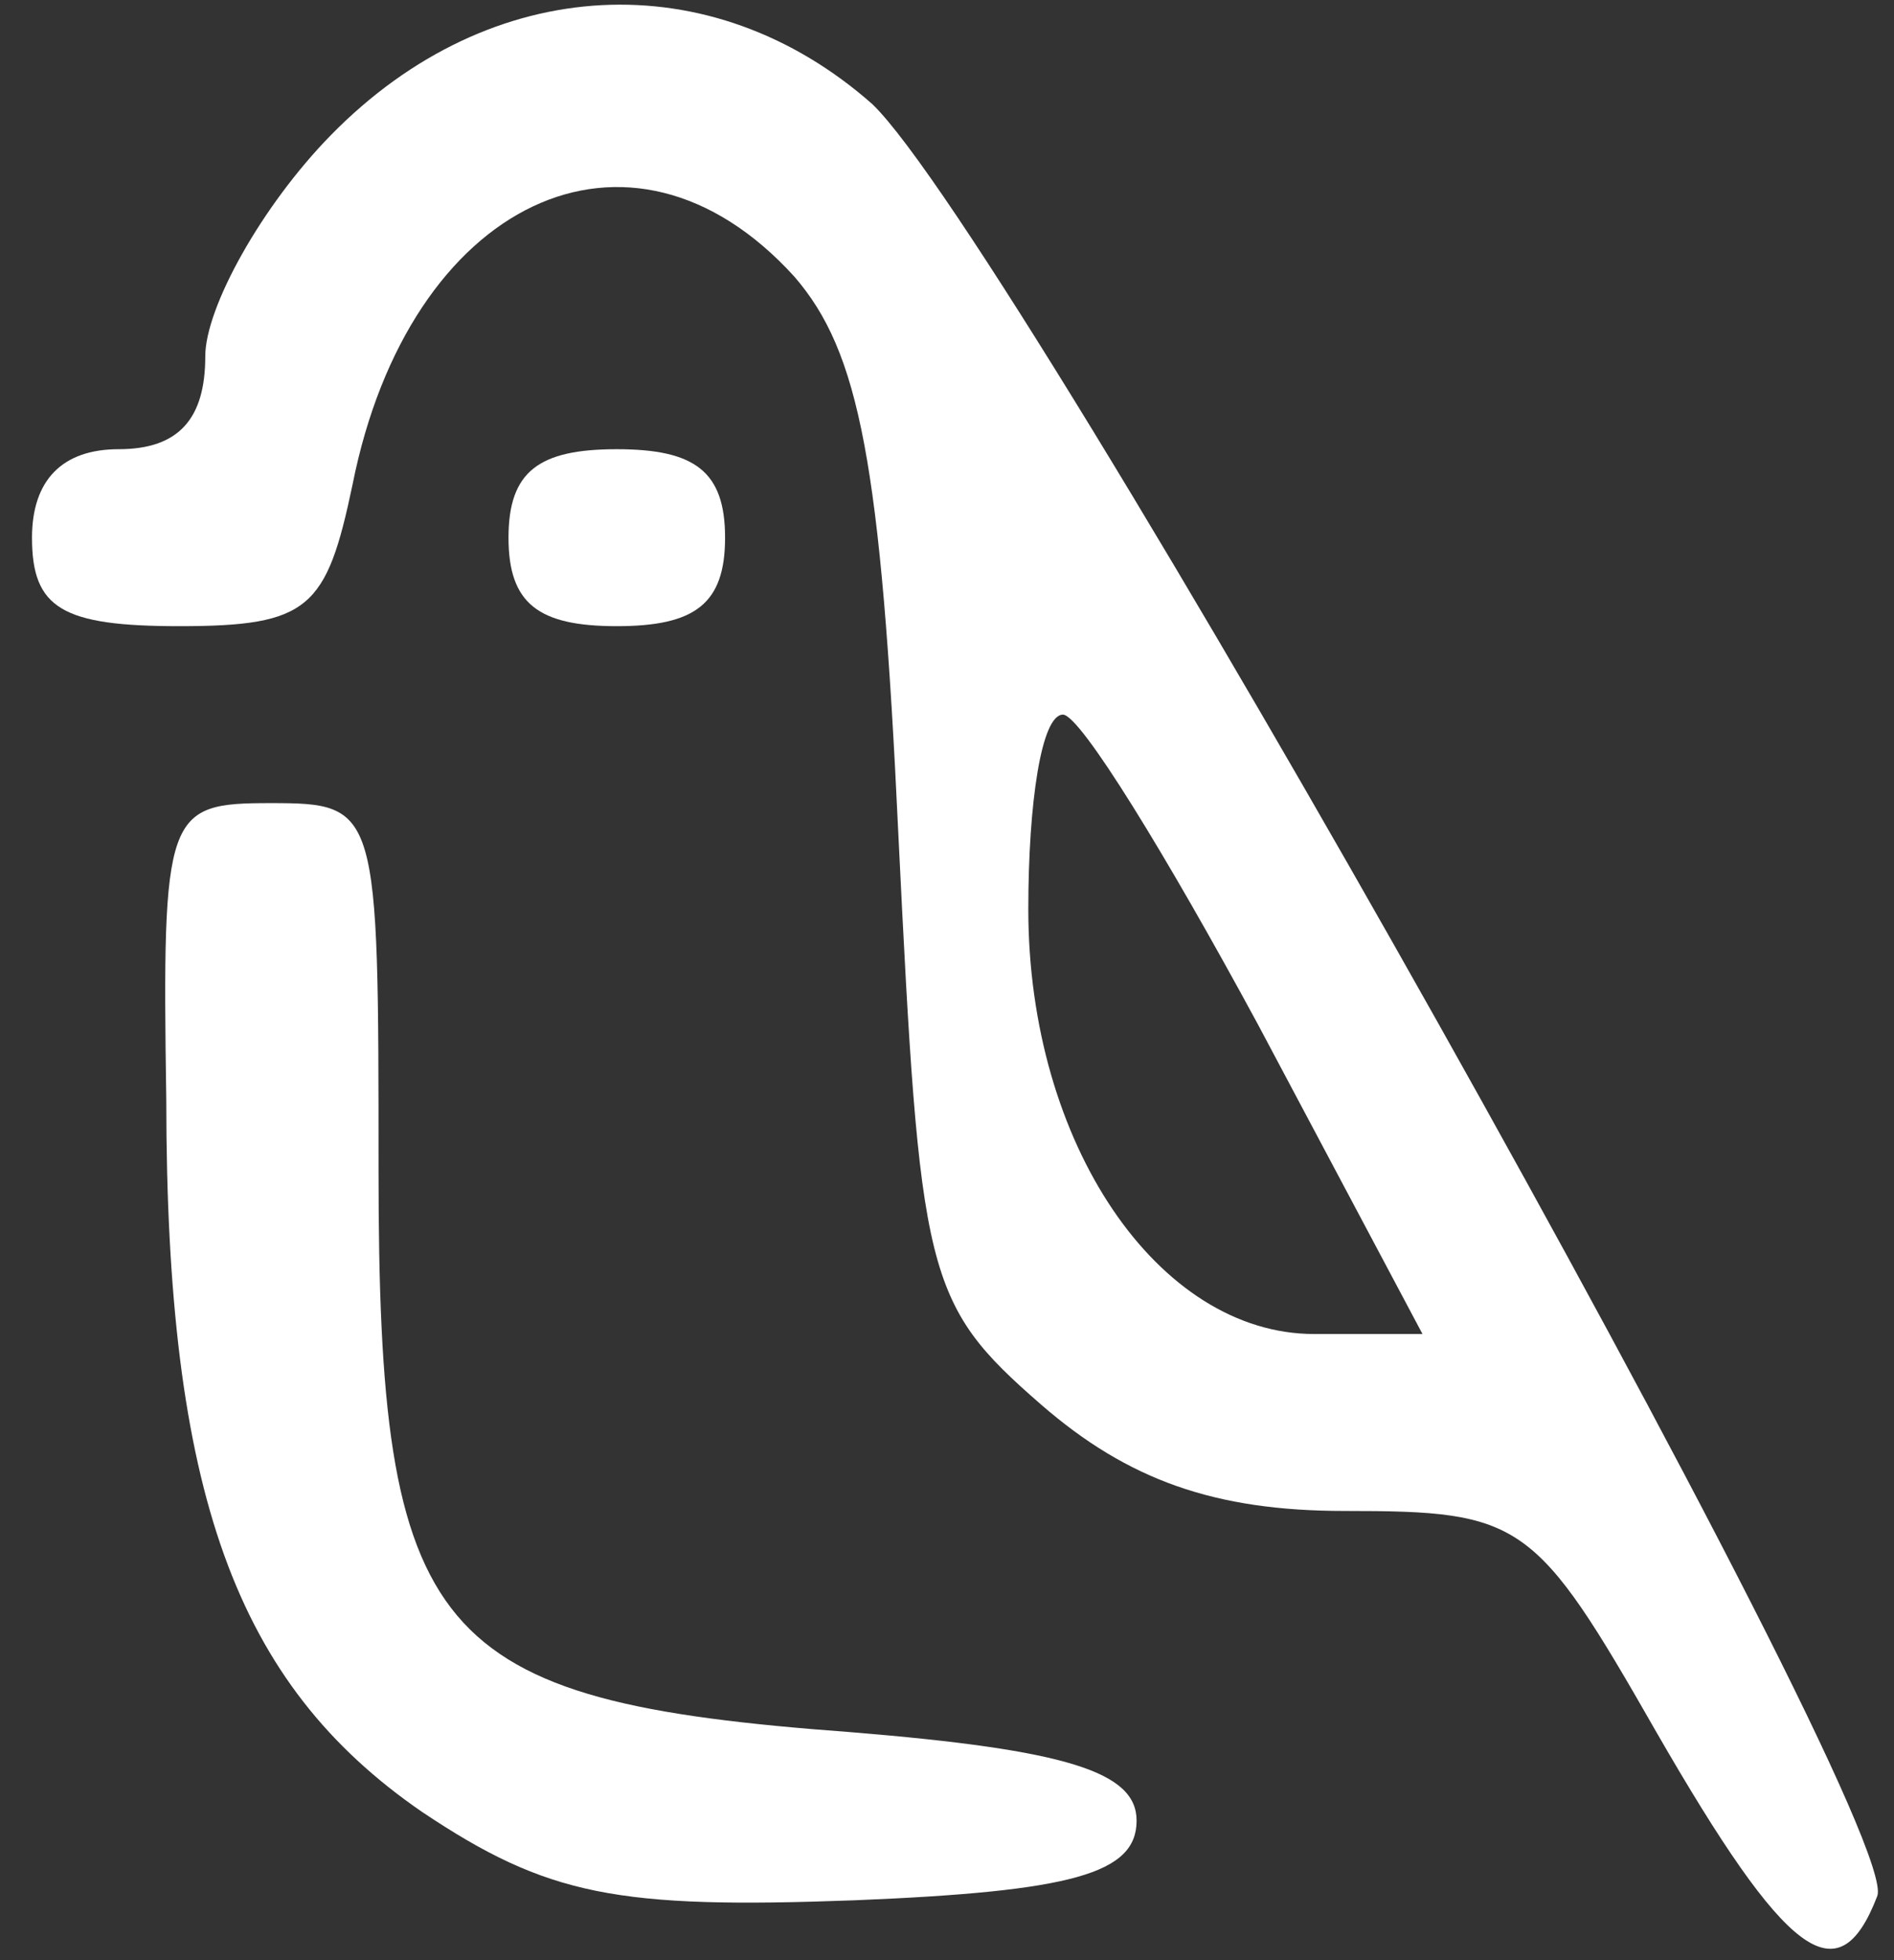 <svg width="58" height="60" viewBox="0 0 58 60" fill="none" xmlns="http://www.w3.org/2000/svg">
<rect x="0" y="0" width="58" height="60" fill="#333333" stroke="none"/>
<path d="M10.133 4.136C8.01 6.302 6.286 9.417 6.286 10.906C6.286 12.802 5.49 13.75 3.633 13.75C1.908 13.75 0.98 14.698 0.98 16.459C0.98 18.625 1.908 19.167 5.49 19.167C9.469 19.167 10 18.625 10.796 14.834C12.52 6.167 19.286 2.917 24.327 8.469C26.316 10.771 26.98 14.156 27.51 25.532C28.174 39.073 28.306 39.886 31.888 43C34.541 45.302 37.194 46.25 41.173 46.25C46.612 46.25 47.01 46.521 50.724 53.021C54.704 59.927 56.296 61.146 57.49 58.032C58.286 55.729 31.092 7.386 26.714 3.188C21.806 -1.146 15.041 -0.875 10.133 4.136ZM38.52 31.354L43.561 40.834H40.245C35.469 40.834 31.49 35.011 31.49 27.834C31.49 24.584 31.888 21.875 32.551 21.875C33.082 21.875 35.735 26.209 38.52 31.354Z" fill="white"/>
<path d="M15.572 16.459C15.572 18.49 16.5 19.167 18.888 19.167C21.276 19.167 22.204 18.49 22.204 16.459C22.204 14.427 21.276 13.75 18.888 13.75C16.5 13.75 15.572 14.427 15.572 16.459Z" fill="white"/>
<path d="M5.092 33.656C5.092 45.708 7.214 51.531 12.918 55.458C16.765 58.031 18.888 58.438 26.184 58.167C32.816 57.896 34.806 57.354 34.806 55.729C34.806 54.24 32.684 53.562 26.051 53.021C13.184 52.073 11.592 50.177 11.592 35.823C11.592 24.719 11.592 24.583 8.276 24.583C5.092 24.583 4.959 24.854 5.092 33.656Z" fill="white"/>
</svg>
